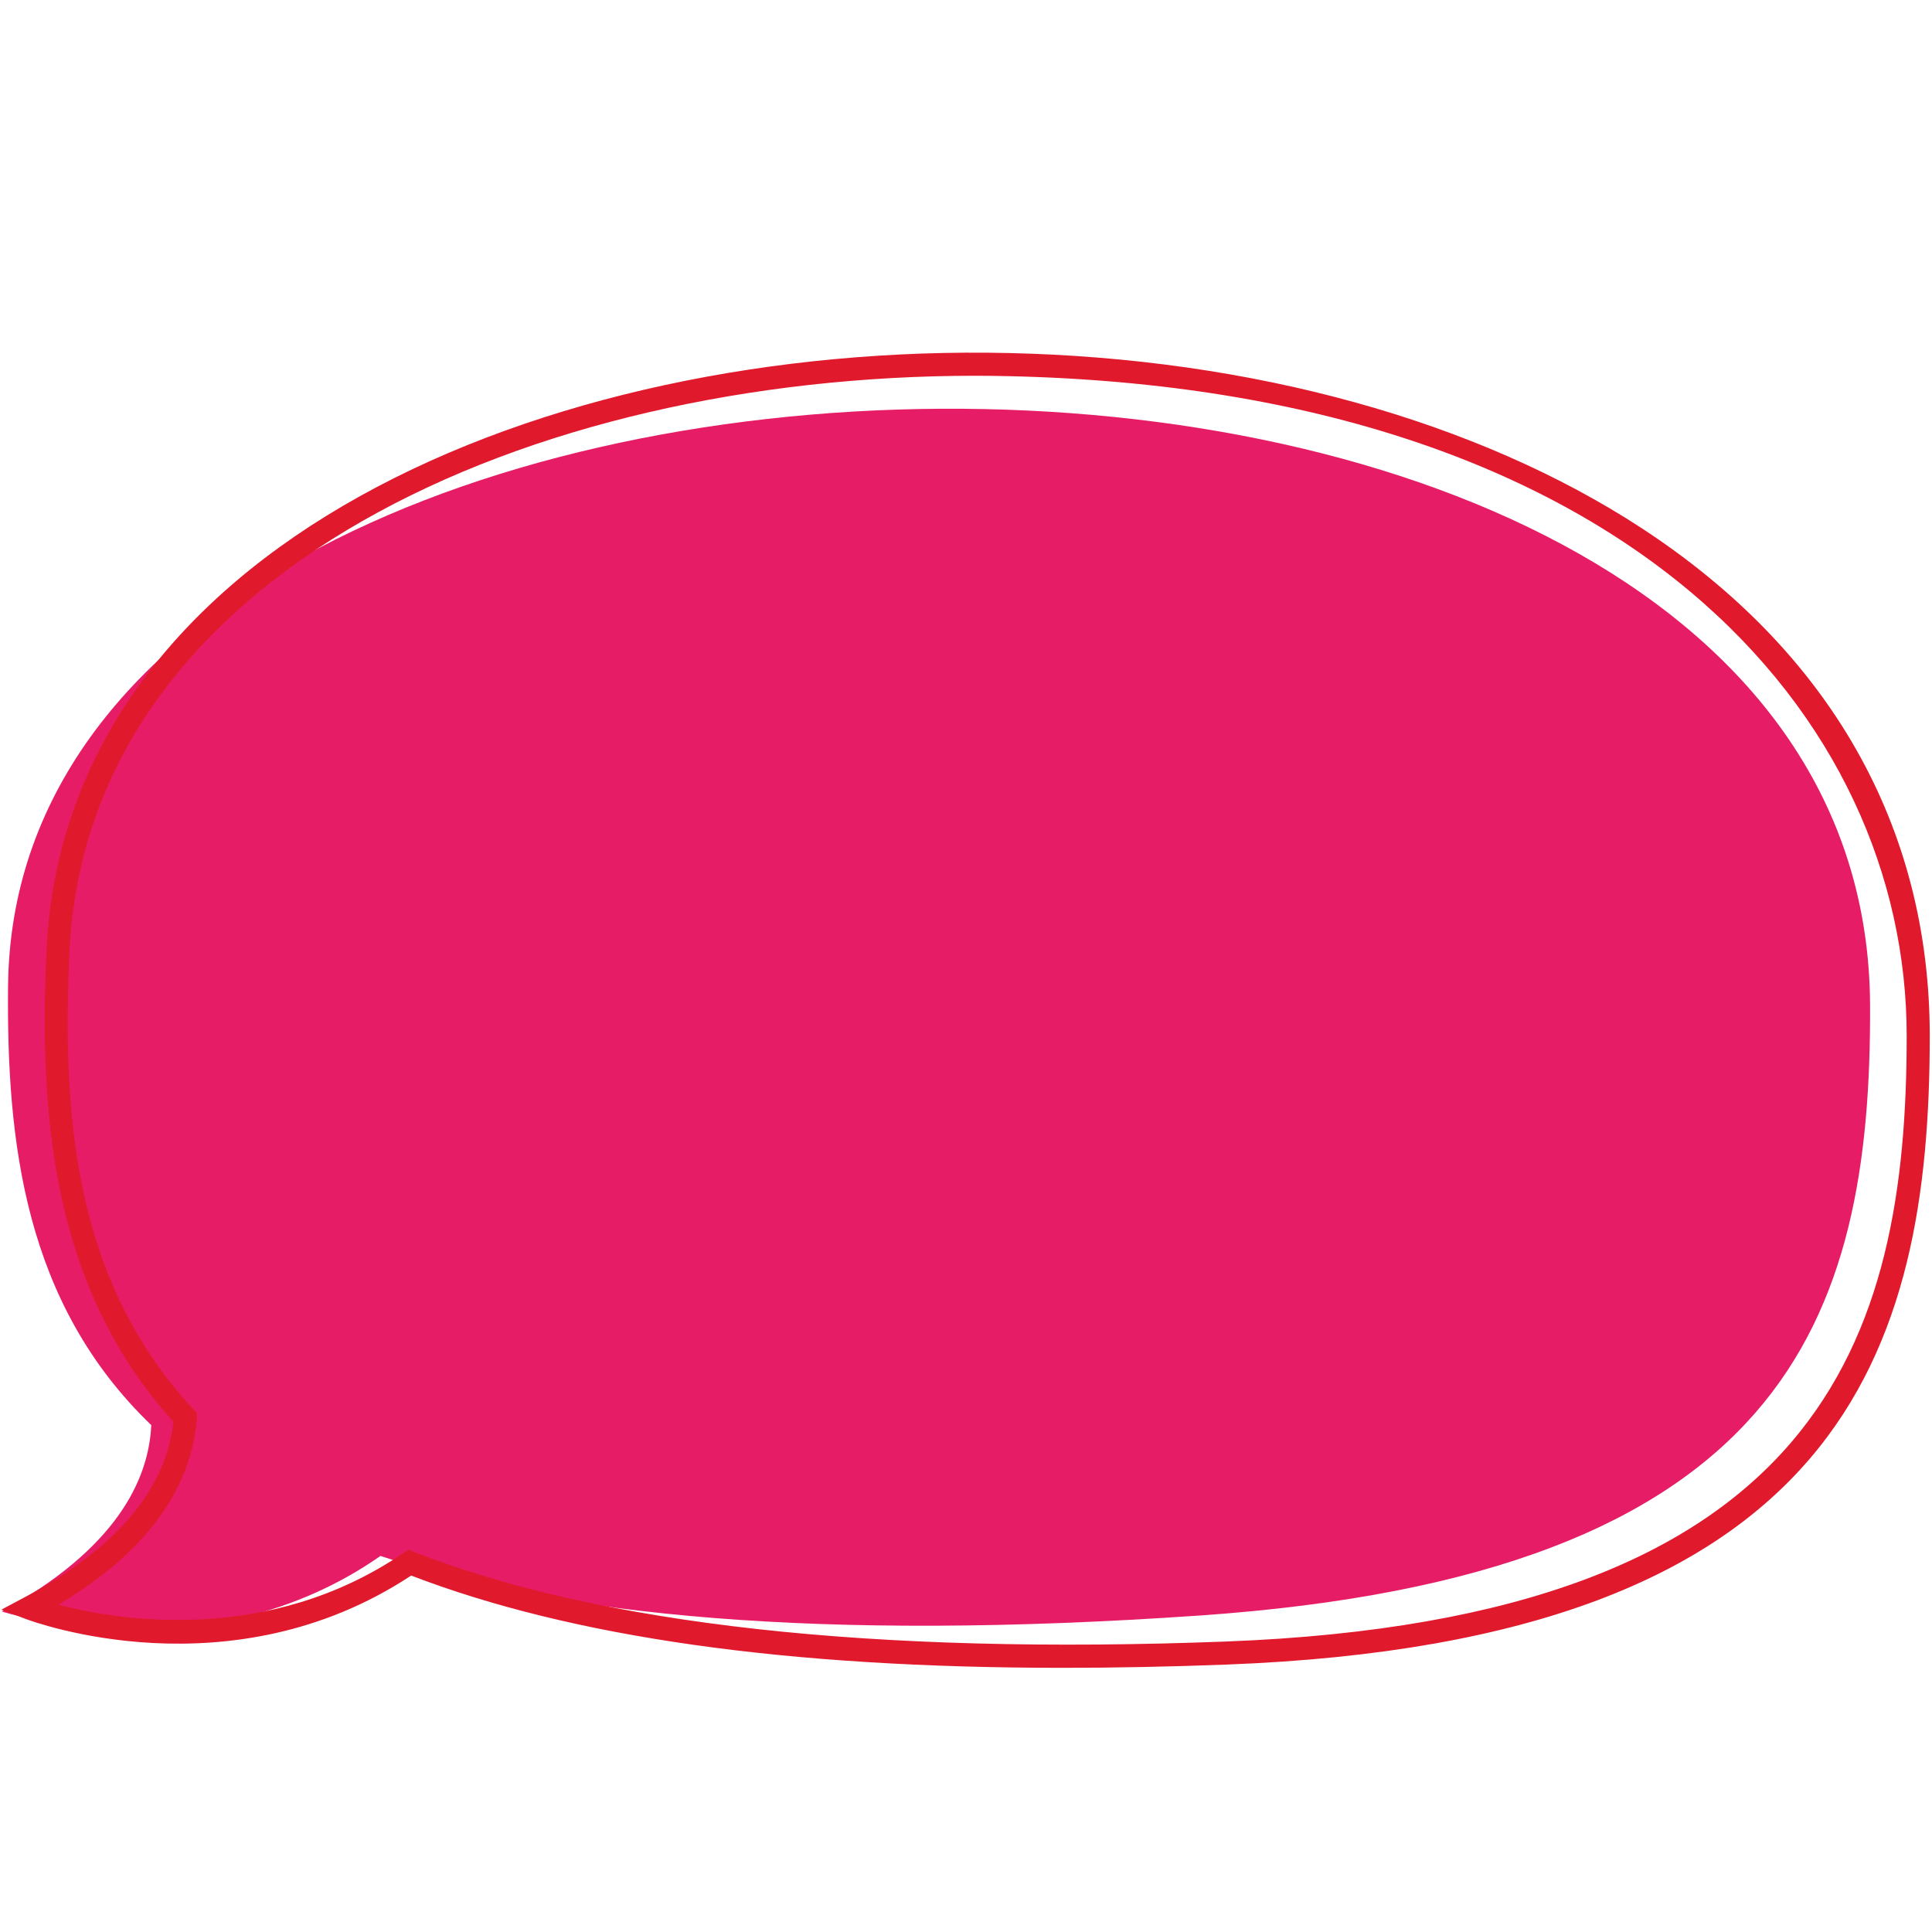 <svg xmlns="http://www.w3.org/2000/svg" xmlns:xlink="http://www.w3.org/1999/xlink" width="600" zoomAndPan="magnify" viewBox="0 0 450 450" height="600" preserveAspectRatio="xMidYMid meet" version="1.0"><path fill="#e61d66" d="M 0.414 375.344 C 26.922 360.812 34.625 344.875 35.234 331.934 C 5.707 303.574 1.523 265.977 1.875 229.676 C 3.633 54.387 434.703 44.926 435.574 234.043 C 435.906 307.574 415.727 366.867 279.387 376.289 C 190.586 382.418 129.961 376.309 88.621 362.406 C 47.934 390.859 0.414 375.344 0.414 375.344 Z M 0.414 375.344 " fill-opacity="1" fill-rule="nonzero"/><path fill="#e1192c" d="M 247.641 388.469 C 259.801 388.469 272.484 388.211 285.699 387.711 C 429.594 382.23 449.457 314.109 449.477 241.301 C 449.492 192.613 426.281 151.723 382.352 123.008 C 343.996 97.961 291.645 83.484 234.941 82.227 C 126.738 79.82 14.945 127.008 10.797 221.789 C 9.207 258.035 11.504 299.316 40.379 331.137 C 38.641 347.023 26.922 360.793 5.543 372.141 L 0.32 374.918 L 5.836 377.031 C 7.801 377.77 53.711 394.746 95.77 366.977 C 133.293 381.379 183.238 388.469 247.641 388.469 Z M 227.094 87.523 C 229.664 87.523 232.238 87.559 234.828 87.613 C 379.426 90.781 444.125 167.086 444.105 241.301 C 444.09 311.422 424.855 377.031 285.496 382.344 C 203.414 385.473 139.809 378.453 96.418 361.461 L 95.102 360.941 L 93.938 361.738 C 62.281 383.305 27.199 377.324 13.594 373.77 C 33.66 361.793 44.508 347.242 45.84 330.418 L 45.934 329.25 L 45.137 328.379 C 16.926 297.965 14.539 259.293 16.168 222.012 C 20.055 132.93 123.926 87.523 227.094 87.523 Z M 227.094 87.523 " fill-opacity="1" fill-rule="nonzero"/></svg>